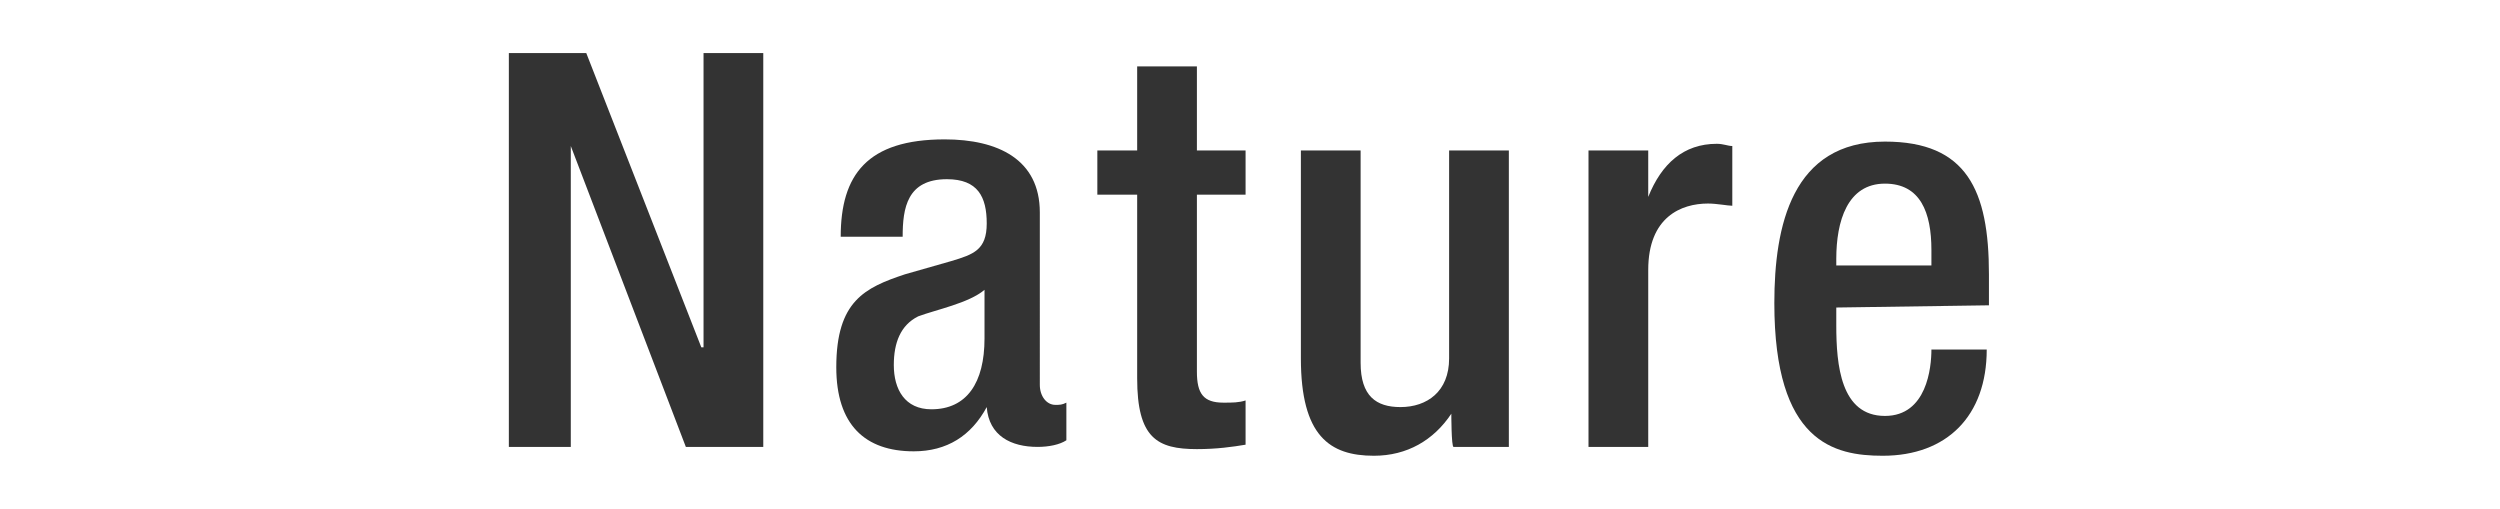 <?xml version="1.0" encoding="utf-8"?>
<!-- Generator: Adobe Illustrator 27.5.0, SVG Export Plug-In . SVG Version: 6.00 Build 0)  -->
<svg version="1.1" id="_レイヤー_2" xmlns="http://www.w3.org/2000/svg" xmlns:xlink="http://www.w3.org/1999/xlink" x="0px"
	 y="0px" viewBox="0 0 113 23" style="enable-background:new 0 0 113 23;" xml:space="preserve">
<style type="text/css">
	.st0{fill:#333333;}
</style>
<g id="_レイヤー_1-2">
	<g>
		<path class="st0" d="M23,2.4h3.5l5.2,13.3h0.1V2.4h2.7v17.8H31L25.8,6.6l0,0v13.6H23V2.4z"/>
		<path class="st0" d="M47,17.4c0,0.5,0.3,0.9,0.7,0.9c0.2,0,0.3,0,0.5-0.1v1.7c-0.3,0.2-0.8,0.3-1.3,0.3c-1.2,0-2.2-0.5-2.3-1.8
			l0,0c-0.7,1.3-1.8,2-3.3,2c-2.2,0-3.5-1.2-3.5-3.8c0-3,1.3-3.6,3.1-4.2l2.1-0.6c1-0.3,1.6-0.5,1.6-1.7s-0.4-2-1.8-2
			c-1.8,0-2,1.3-2,2.6H38c0-2.8,1.2-4.4,4.7-4.4c2.4,0,4.3,0.9,4.3,3.3V17.4L47,17.4z M44.5,13.1c-0.7,0.6-2.2,0.9-3,1.2
			c-0.8,0.4-1.1,1.2-1.1,2.2c0,1.1,0.5,2,1.7,2c1.6,0,2.4-1.2,2.4-3.2C44.5,15.4,44.5,13.1,44.5,13.1z"/>
		<path class="st0" d="M49.6,6.8h1.8V3h2.7v3.8h2.2v2h-2.2v8c0,1,0.3,1.4,1.2,1.4c0.4,0,0.7,0,1-0.1v2c-0.6,0.1-1.3,0.2-2.2,0.2
			c-1.8,0-2.7-0.5-2.7-3.2V8.8h-1.8V6.8L49.6,6.8z"/>
		<path class="st0" d="M65.6,18.7L65.6,18.7c-0.8,1.2-2,1.9-3.5,1.9c-2,0-3.3-0.9-3.3-4.4V6.8h2.7v9.6c0,1.5,0.7,2,1.8,2
			c1.2,0,2.2-0.7,2.2-2.2V6.8h2.7v13.4h-2.5C65.6,20.2,65.6,18.7,65.6,18.7z"/>
		<path class="st0" d="M71.8,6.8h2.7v2.1l0,0c0.6-1.5,1.6-2.4,3.1-2.4c0.3,0,0.5,0.1,0.7,0.1v2.7c-0.2,0-0.7-0.1-1.1-0.1
			c-1.2,0-2.7,0.6-2.7,3v8h-2.7C71.8,20.2,71.8,6.8,71.8,6.8z"/>
		<path class="st0" d="M83,13.9v0.8c0,1.8,0.2,4.1,2.2,4.1c1.9,0,2.1-2.2,2.1-3h2.5c0,3-1.8,4.8-4.7,4.8c-2.2,0-4.9-0.6-4.9-6.9
			c0-3.5,0.8-7.3,5-7.3c3.7,0,4.7,2.2,4.7,6v1.4L83,13.9L83,13.9z M87.3,12v-0.7c0-1.7-0.5-3-2.1-3c-1.7,0-2.2,1.7-2.2,3.4V12H87.3z
			"/>
	</g>
</g>
</svg>
